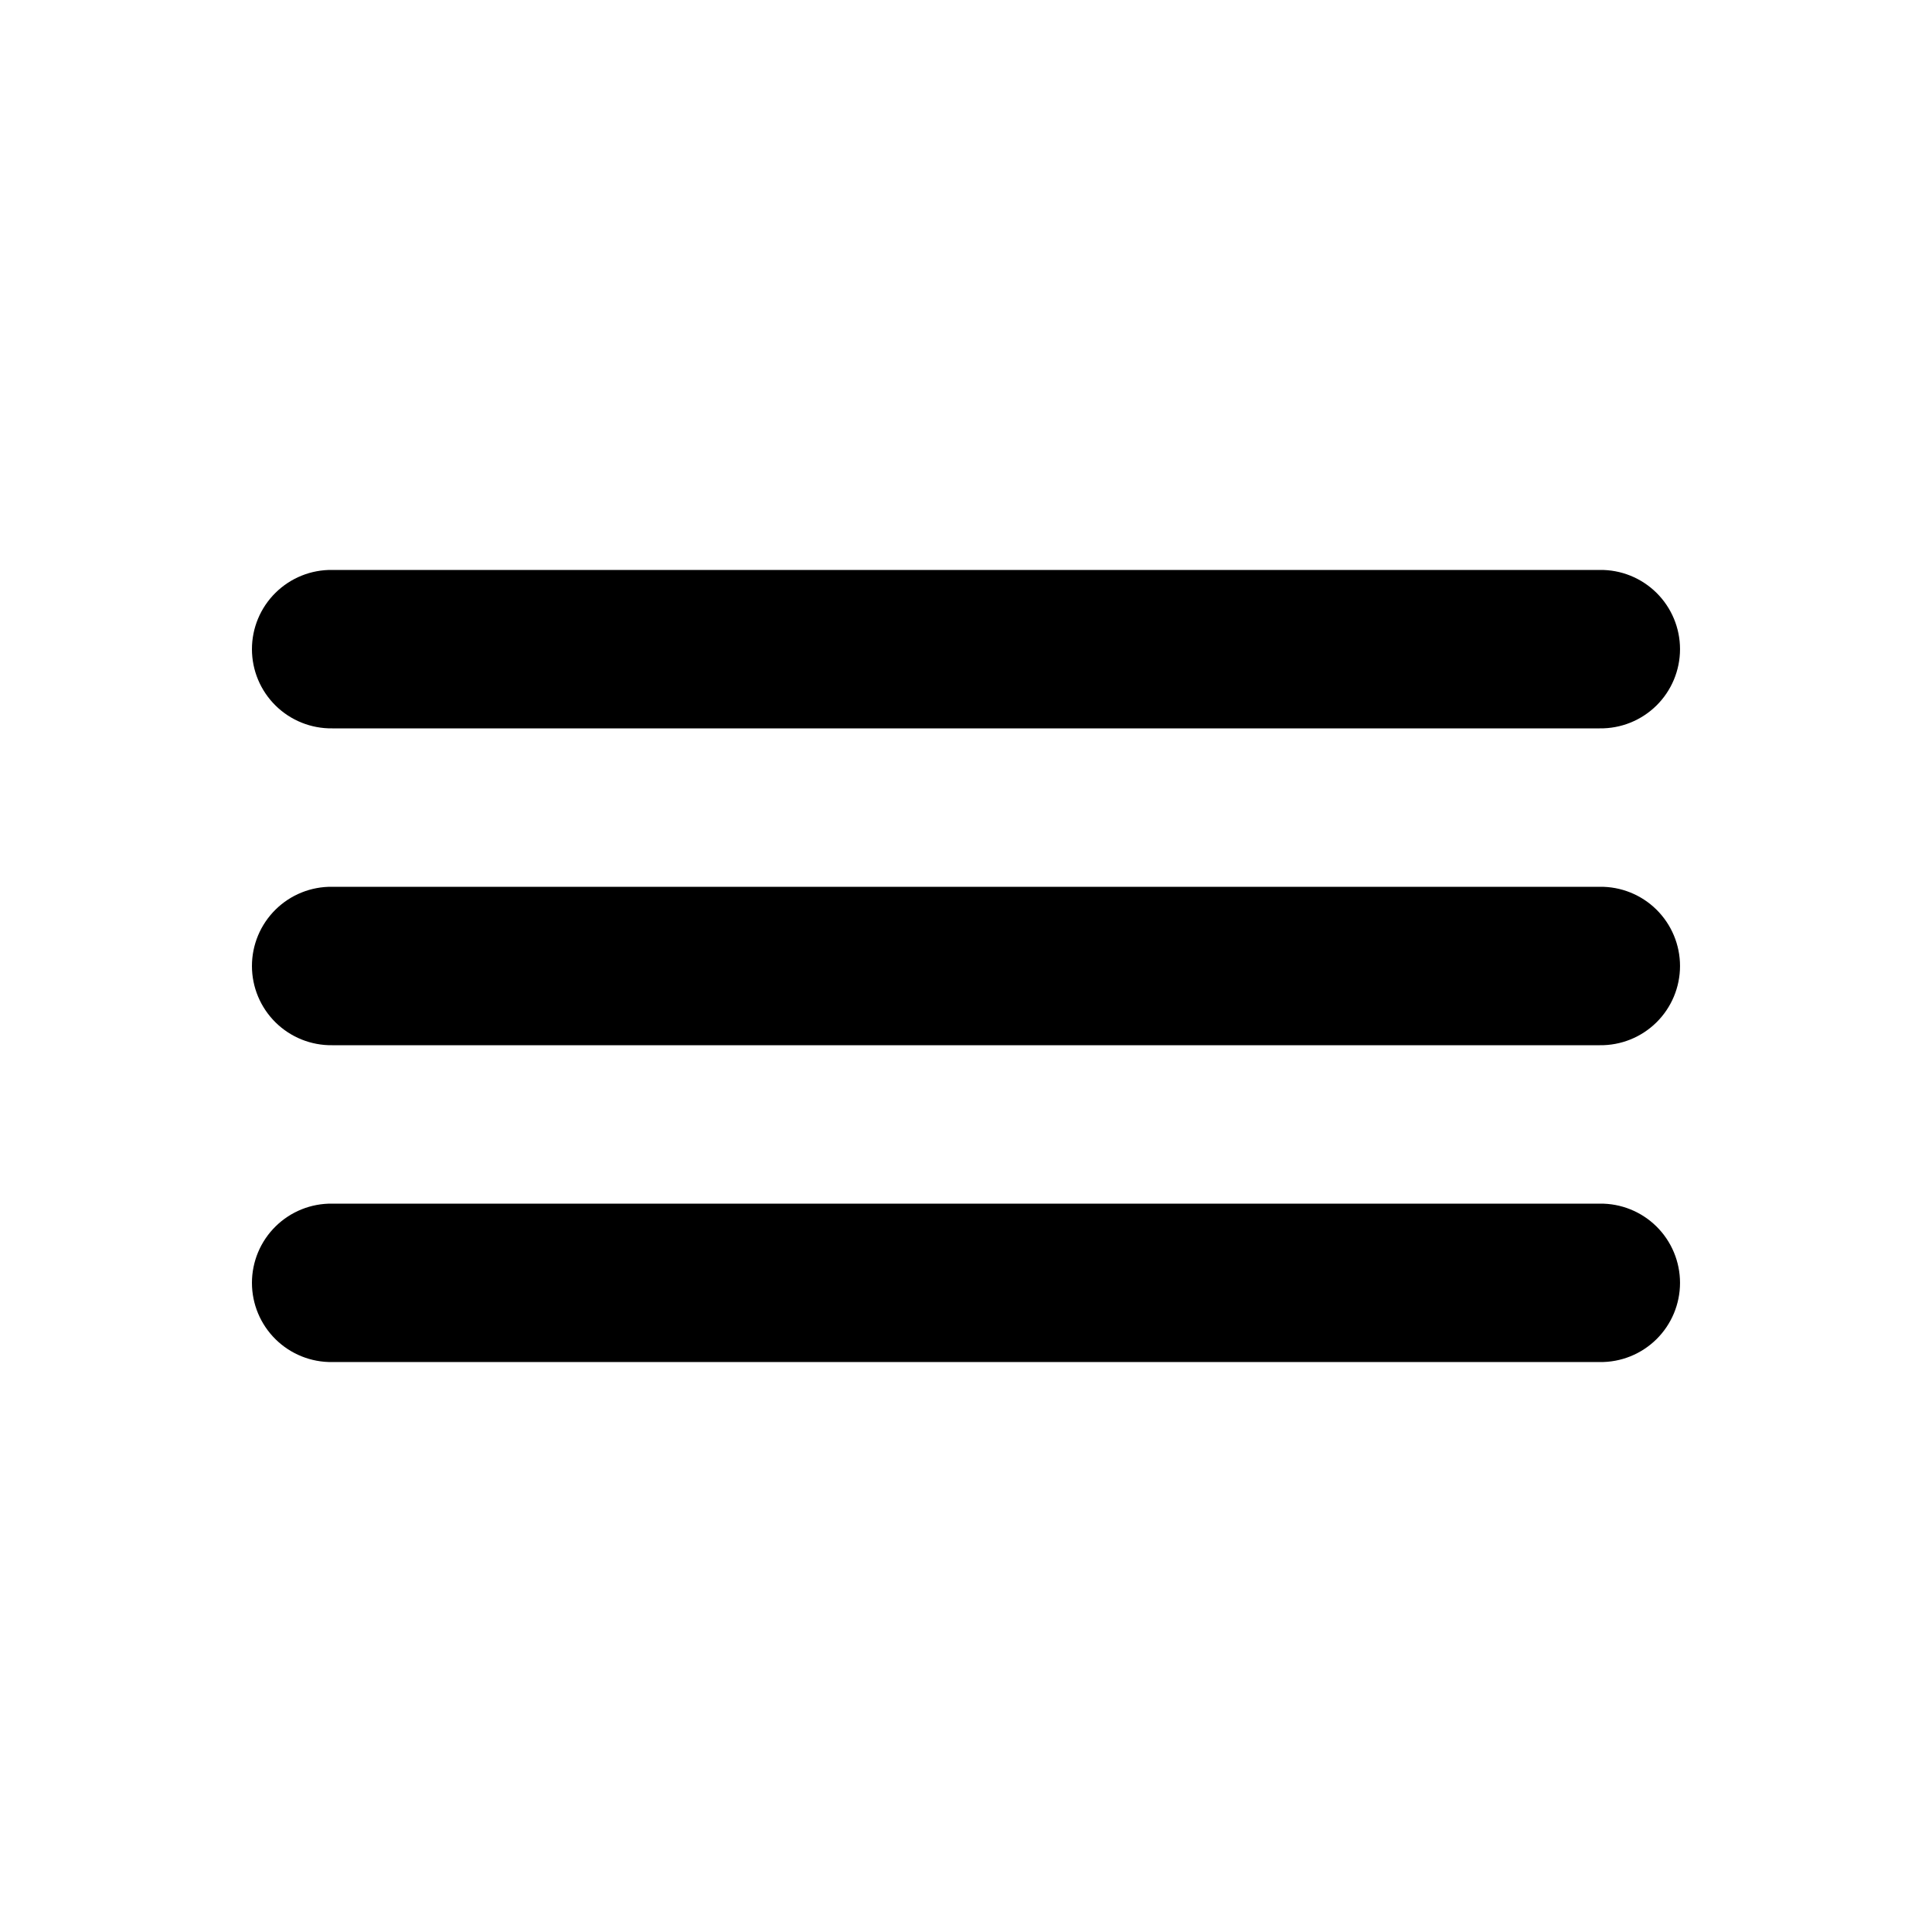 <?xml version="1.0" encoding="UTF-8"?>
<!-- Uploaded to: SVG Repo, www.svgrepo.com, Generator: SVG Repo Mixer Tools -->
<svg fill="#000000" width="800px" height="800px" version="1.1" viewBox="144 144 512 512" xmlns="http://www.w3.org/2000/svg">
 <path d="m232.06 295.04c-5.621-0.082-11.035 2.098-15.035 6.043-4.004 3.945-6.258 9.328-6.258 14.949 0 5.617 2.254 11.004 6.258 14.949 4 3.945 9.414 6.121 15.035 6.043h335.87c5.621 0.078 11.035-2.098 15.039-6.043 4-3.945 6.254-9.332 6.254-14.949 0-5.621-2.254-11.004-6.254-14.949-4.004-3.945-9.418-6.125-15.039-6.043zm0 83.969c-5.621-0.082-11.035 2.094-15.035 6.039-4.004 3.949-6.258 9.332-6.258 14.953 0 5.617 2.254 11.004 6.258 14.949 4 3.945 9.414 6.121 15.035 6.043h335.87c5.621 0.078 11.035-2.098 15.039-6.043 4-3.945 6.254-9.332 6.254-14.949 0-5.621-2.254-11.004-6.254-14.953-4.004-3.945-9.418-6.121-15.039-6.039zm0 83.969c-5.621-0.082-11.035 2.094-15.035 6.039-4.004 3.945-6.258 9.332-6.258 14.949 0 5.621 2.254 11.008 6.258 14.953 4 3.945 9.414 6.121 15.035 6.039h335.87c5.621 0.082 11.035-2.094 15.039-6.039 4-3.945 6.254-9.332 6.254-14.953 0-5.617-2.254-11.004-6.254-14.949-4.004-3.945-9.418-6.121-15.039-6.039z" fill-rule="evenodd"/>
</svg>